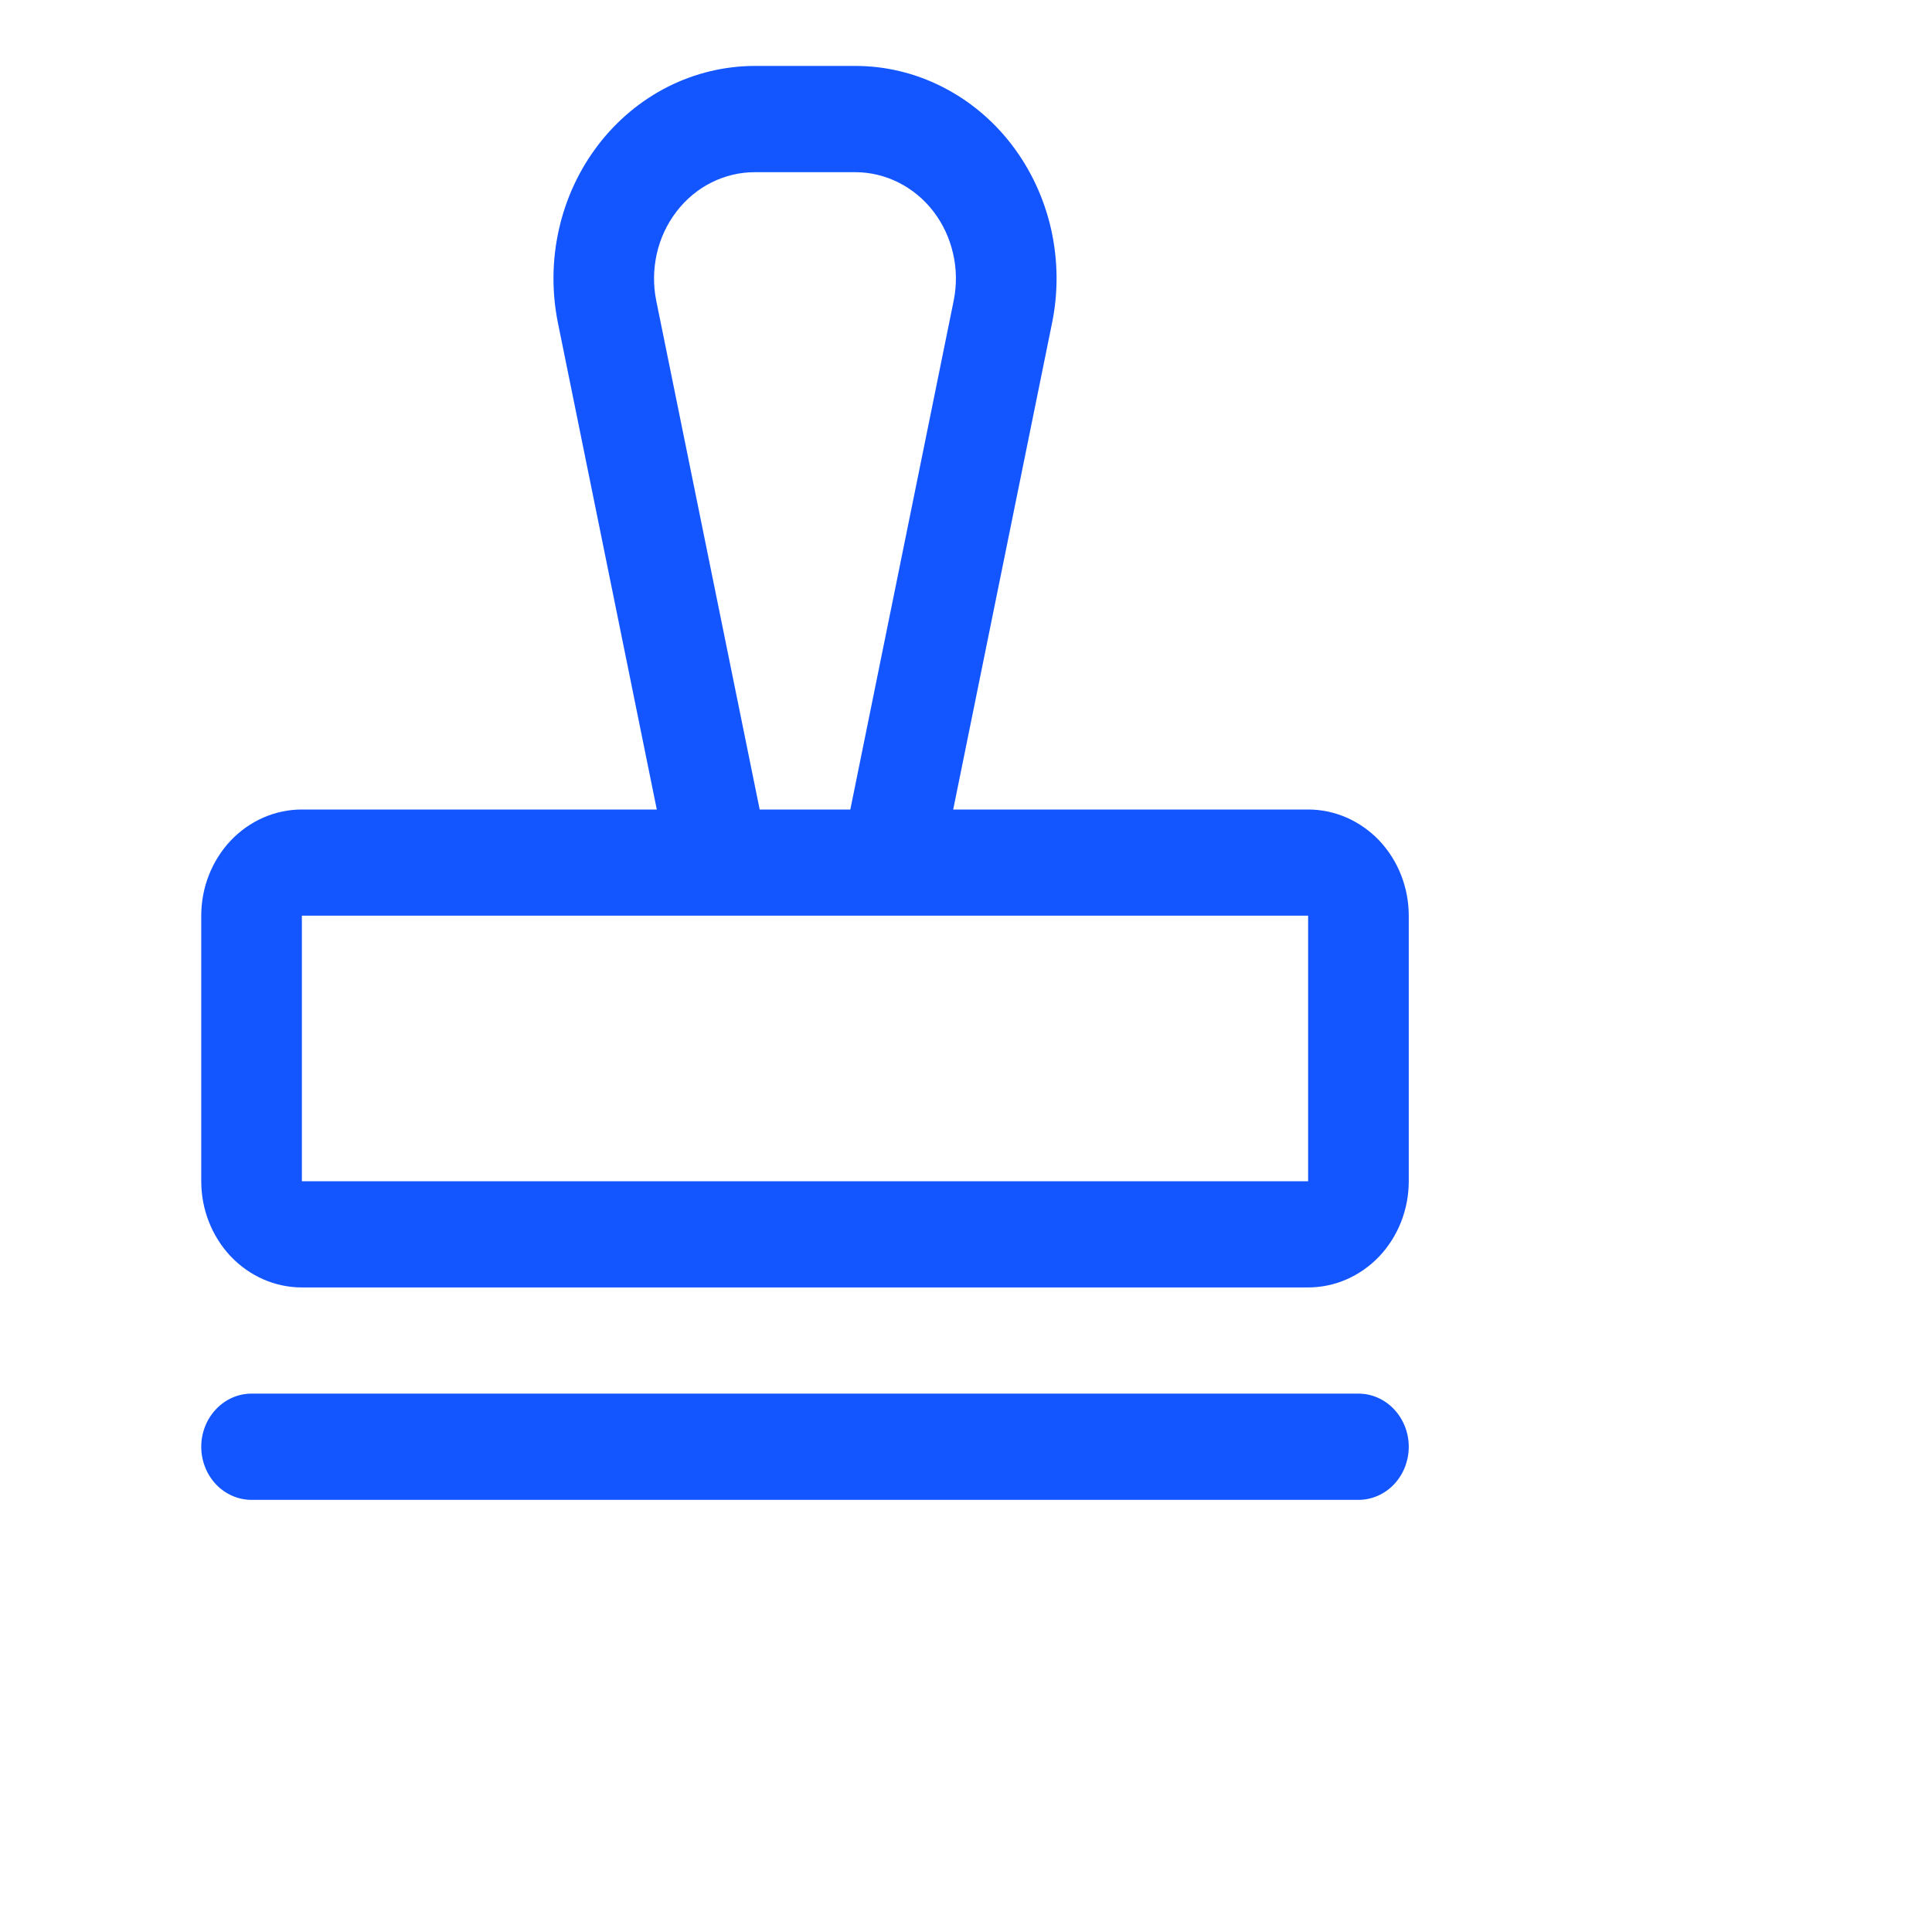 <svg width="24" height="24" viewBox="0 0 24 24" fill="none" xmlns="http://www.w3.org/2000/svg">
<g clip-path="url(#clip0_1783_5501)">
<path d="M17.5 17.972C17.5 18.147 17.434 18.315 17.317 18.439C17.2 18.562 17.041 18.632 16.875 18.632H3.125C2.959 18.632 2.8 18.562 2.683 18.439C2.566 18.315 2.5 18.147 2.5 17.972C2.5 17.797 2.566 17.63 2.683 17.506C2.8 17.382 2.959 17.312 3.125 17.312H16.875C17.041 17.312 17.2 17.382 17.317 17.506C17.434 17.63 17.5 17.797 17.5 17.972ZM17.5 11.375V14.674C17.5 15.024 17.368 15.359 17.134 15.607C16.899 15.854 16.581 15.993 16.25 15.993H3.75C3.418 15.993 3.101 15.854 2.866 15.607C2.632 15.359 2.5 15.024 2.5 14.674V11.375C2.5 11.025 2.632 10.69 2.866 10.442C3.101 10.195 3.418 10.056 3.75 10.056H8.159L6.931 4.012C6.853 3.627 6.857 3.229 6.944 2.846C7.03 2.463 7.197 2.106 7.431 1.8C7.665 1.494 7.962 1.247 8.298 1.077C8.634 0.908 9.002 0.82 9.375 0.819H10.625C10.998 0.819 11.366 0.907 11.702 1.077C12.039 1.247 12.335 1.493 12.569 1.799C12.804 2.106 12.97 2.463 13.057 2.846C13.143 3.229 13.148 3.627 13.069 4.012L11.841 10.056H16.25C16.581 10.056 16.899 10.195 17.134 10.442C17.368 10.69 17.5 11.025 17.5 11.375ZM9.437 10.056H10.563L11.847 3.735C11.886 3.542 11.884 3.343 11.84 3.152C11.797 2.961 11.714 2.782 11.597 2.629C11.48 2.476 11.332 2.353 11.163 2.268C10.995 2.183 10.811 2.139 10.625 2.139H9.375C9.189 2.139 9.005 2.183 8.836 2.268C8.668 2.352 8.52 2.476 8.403 2.629C8.286 2.782 8.202 2.96 8.159 3.152C8.116 3.343 8.113 3.542 8.152 3.735L9.437 10.056ZM16.25 14.674V11.375H3.75V14.674H16.25Z" fill="#1355FF"/>
</g>
<defs>
<clipPath id="clip0_1783_5501">
<rect width="24" height="24" fill="white"/>
</clipPath>
</defs>
</svg>
